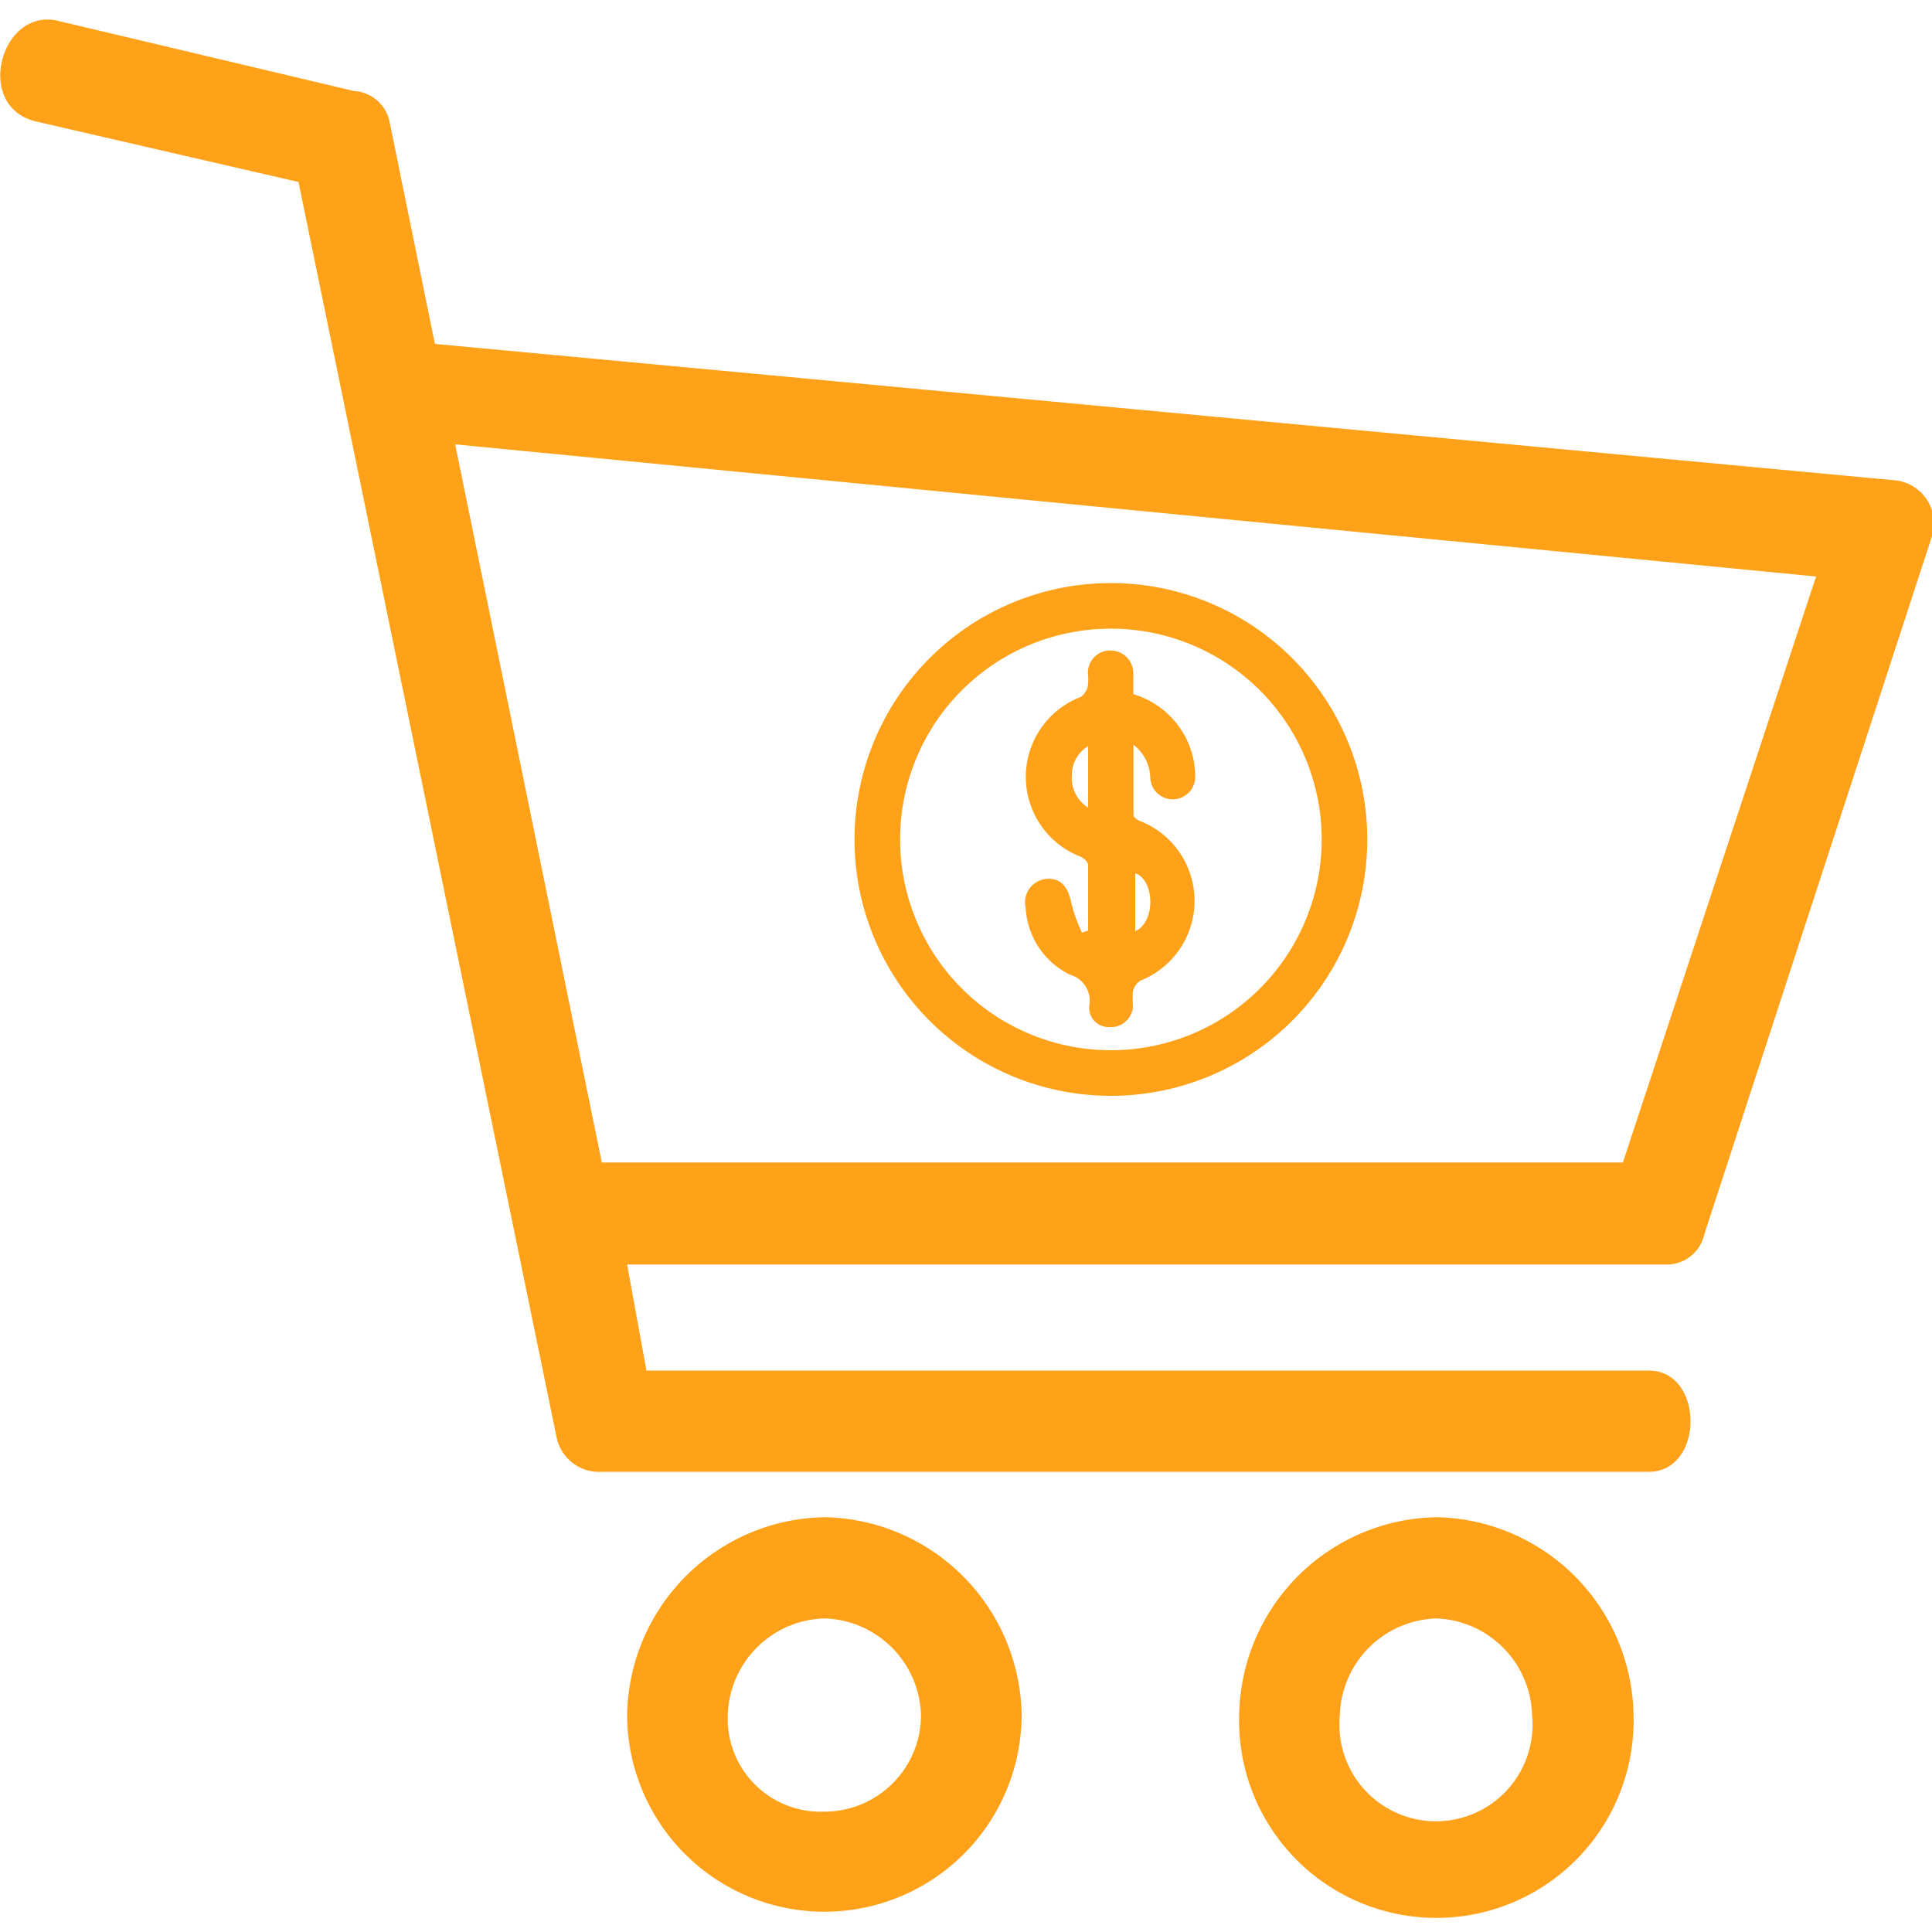 <svg id="Layer_1" data-name="Layer 1" xmlns="http://www.w3.org/2000/svg" viewBox="0 0 100 100"><defs><style>.cls-1{fill:#ffa119;}</style></defs><title>Shopping (1)</title><path class="cls-1" d="M2.88,1.05,18.32,4.71a2,2,0,0,1,1.84,1.57L22.51,17.8l75.66,7.07A2.24,2.24,0,0,1,100,27.75L88.22,63.87a2,2,0,0,1-2.09,1.58H32.46l1,5.49H85.34c2.88,0,2.88,5.24,0,5.24H31.15a2.24,2.24,0,0,1-2.35-1.83L15.45,9.42,1.83,6.28C-1.31,5.5,0,.52,2.88,1.05ZM23.56,23l7.59,37.17H84L94,29.84Z"/><path class="cls-1" d="M42.67,78.53A10.4,10.4,0,0,1,52.88,88.74a10.21,10.21,0,0,1-20.42,0A10.4,10.4,0,0,1,42.67,78.53Zm0,5.24a5.15,5.15,0,0,0-5,5,4.81,4.81,0,0,0,5,5,5,5,0,0,0,5-5A5.15,5.15,0,0,0,42.67,83.77Z"/><path class="cls-1" d="M74.35,78.53a10.4,10.4,0,0,1,10.2,10.21,10.21,10.21,0,1,1-20.41,0A10.4,10.4,0,0,1,74.35,78.53Zm0,5.24a5.16,5.16,0,0,0-5,5,5,5,0,1,0,9.95,0A5.15,5.15,0,0,0,74.35,83.77Z"/><path class="cls-1" d="M57.49,30.18A13.27,13.27,0,1,1,44.23,43.44,13.27,13.27,0,0,1,57.49,30.18ZM46.59,43.44a10.91,10.91,0,1,0,10.89-10.9A10.9,10.9,0,0,0,46.59,43.44Z"/><path class="cls-1" d="M56.32,48.17c0-1.13,0-2.26,0-3.39,0-.15-.21-.36-.37-.43a4.43,4.43,0,0,1,0-8.28,1,1,0,0,0,.36-.57,2.79,2.79,0,0,0,0-.65,1.15,1.15,0,0,1,1.15-1.18,1.18,1.18,0,0,1,1.2,1.15c0,.37,0,.74,0,1.11a4.49,4.49,0,0,1,3.07,3.19,4.06,4.06,0,0,1,.13,1,1.16,1.16,0,0,1-2.32.18,2.23,2.23,0,0,0-.87-1.75c0,1.28,0,2.46,0,3.65,0,.1.21.24.35.3a4.44,4.44,0,0,1,0,8.26.92.92,0,0,0-.38.56,7.75,7.75,0,0,0,0,.84,1.16,1.16,0,0,1-1.26,1,1,1,0,0,1-1-1.11,1.4,1.4,0,0,0-1-1.6A4.1,4.1,0,0,1,53.09,47a1.22,1.22,0,0,1,1-1.5c.75-.1,1.19.35,1.36,1.24A8.69,8.69,0,0,0,56,48.27Zm0-9.55a1.76,1.76,0,0,0-.84,1.47,1.82,1.82,0,0,0,.84,1.71Zm2.44,9.58c1.08-.49,1-2.66,0-3Z"/></svg>